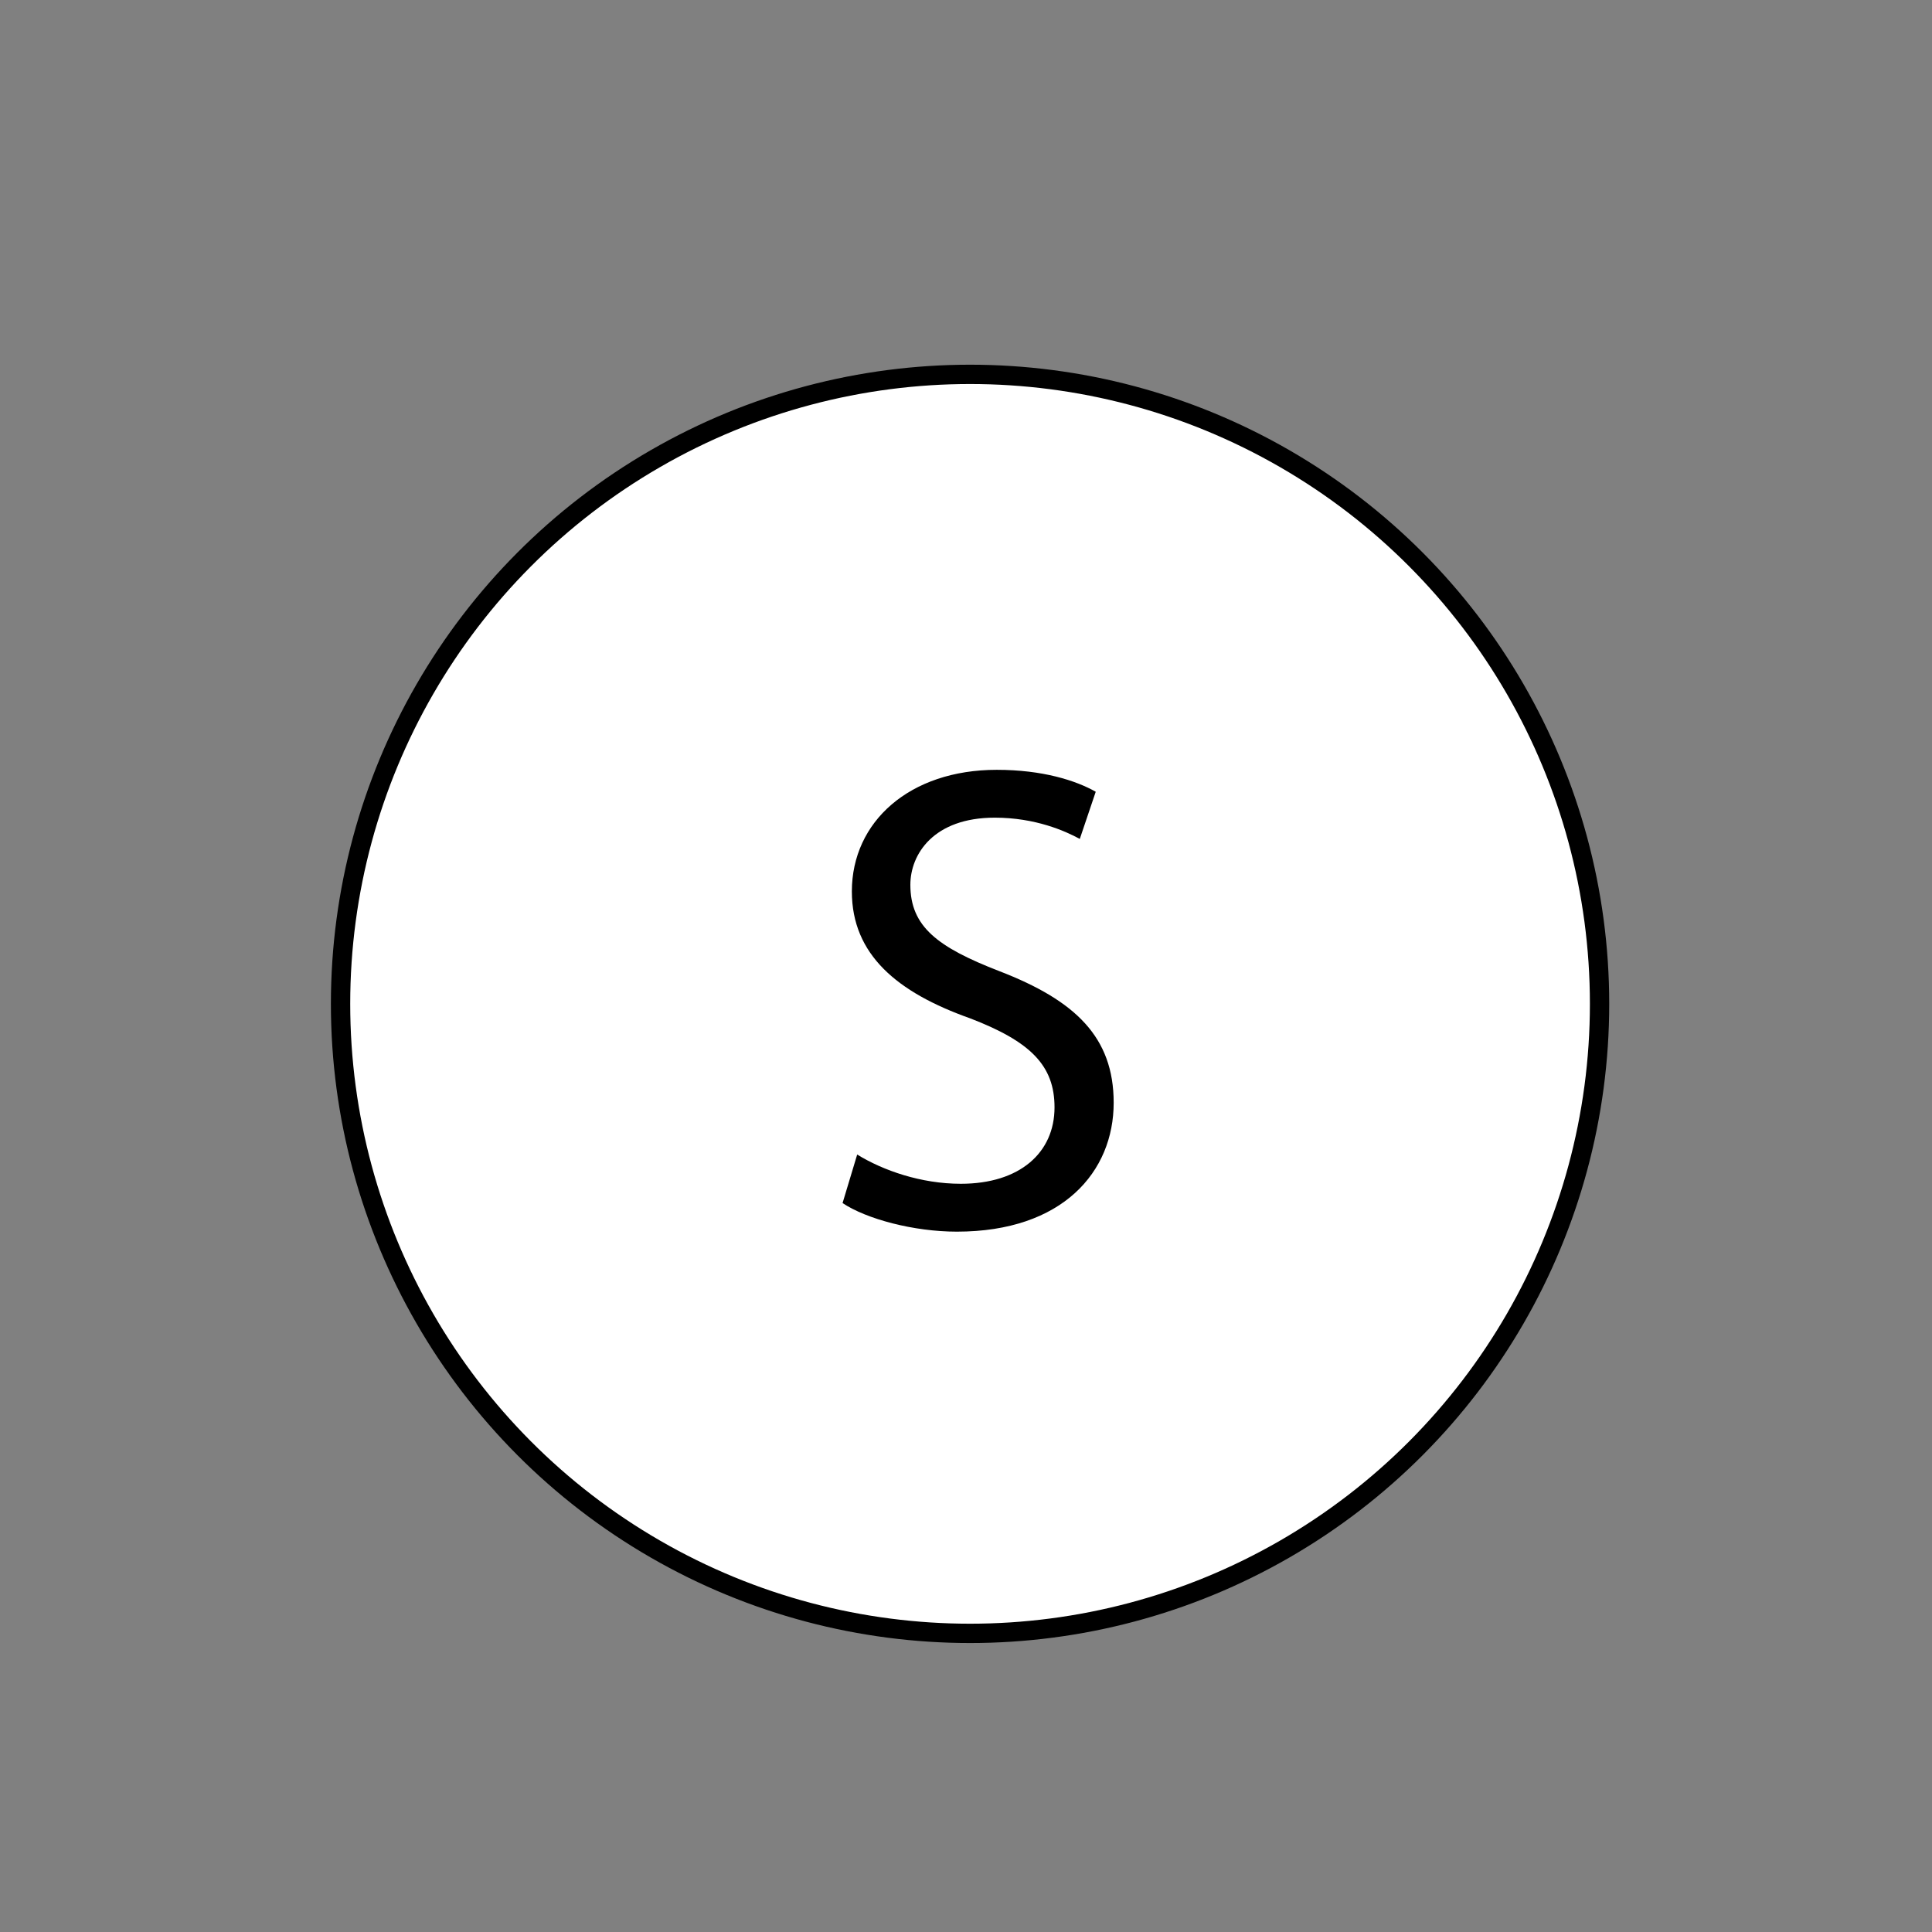<?xml version="1.0" encoding="utf-8"?>
<!-- Generator: Adobe Illustrator 17.0.1, SVG Export Plug-In . SVG Version: 6.00 Build 0)  -->
<!DOCTYPE svg PUBLIC "-//W3C//DTD SVG 1.1//EN" "http://www.w3.org/Graphics/SVG/1.1/DTD/svg11.dtd">
<svg version="1.1" id="Layer_1" xmlns="http://www.w3.org/2000/svg" xmlns:xlink="http://www.w3.org/1999/xlink" x="0px" y="0px"
	 width="100px" height="100px" viewBox="0 0 100 100" enable-background="new 0 0 100 100" xml:space="preserve">
<rect x="0" y="0" width="100" height="100" fill="#808080" stroke="none"/>
<circle fill="#FFFFFF" stroke="#000000" stroke-miterlimit="10" cx="50.21" cy="51.96" r="32.583"/>
<g enable-background="new    ">
	<path d="M44.368,59.759c1.341,0.825,3.302,1.513,5.365,1.513c3.061,0,4.849-1.616,4.849-3.955c0-2.166-1.238-3.404-4.368-4.608
		c-3.783-1.342-6.122-3.302-6.122-6.569c0-3.611,2.993-6.294,7.498-6.294c2.373,0,4.093,0.551,5.125,1.135l-0.825,2.442
		c-0.757-0.413-2.305-1.101-4.402-1.101c-3.165,0-4.368,1.892-4.368,3.474c0,2.167,1.41,3.233,4.608,4.471
		c3.921,1.514,5.916,3.405,5.916,6.811c0,3.576-2.648,6.672-8.117,6.672c-2.236,0-4.678-0.653-5.916-1.479L44.368,59.759z"/>
</g>
</svg>
